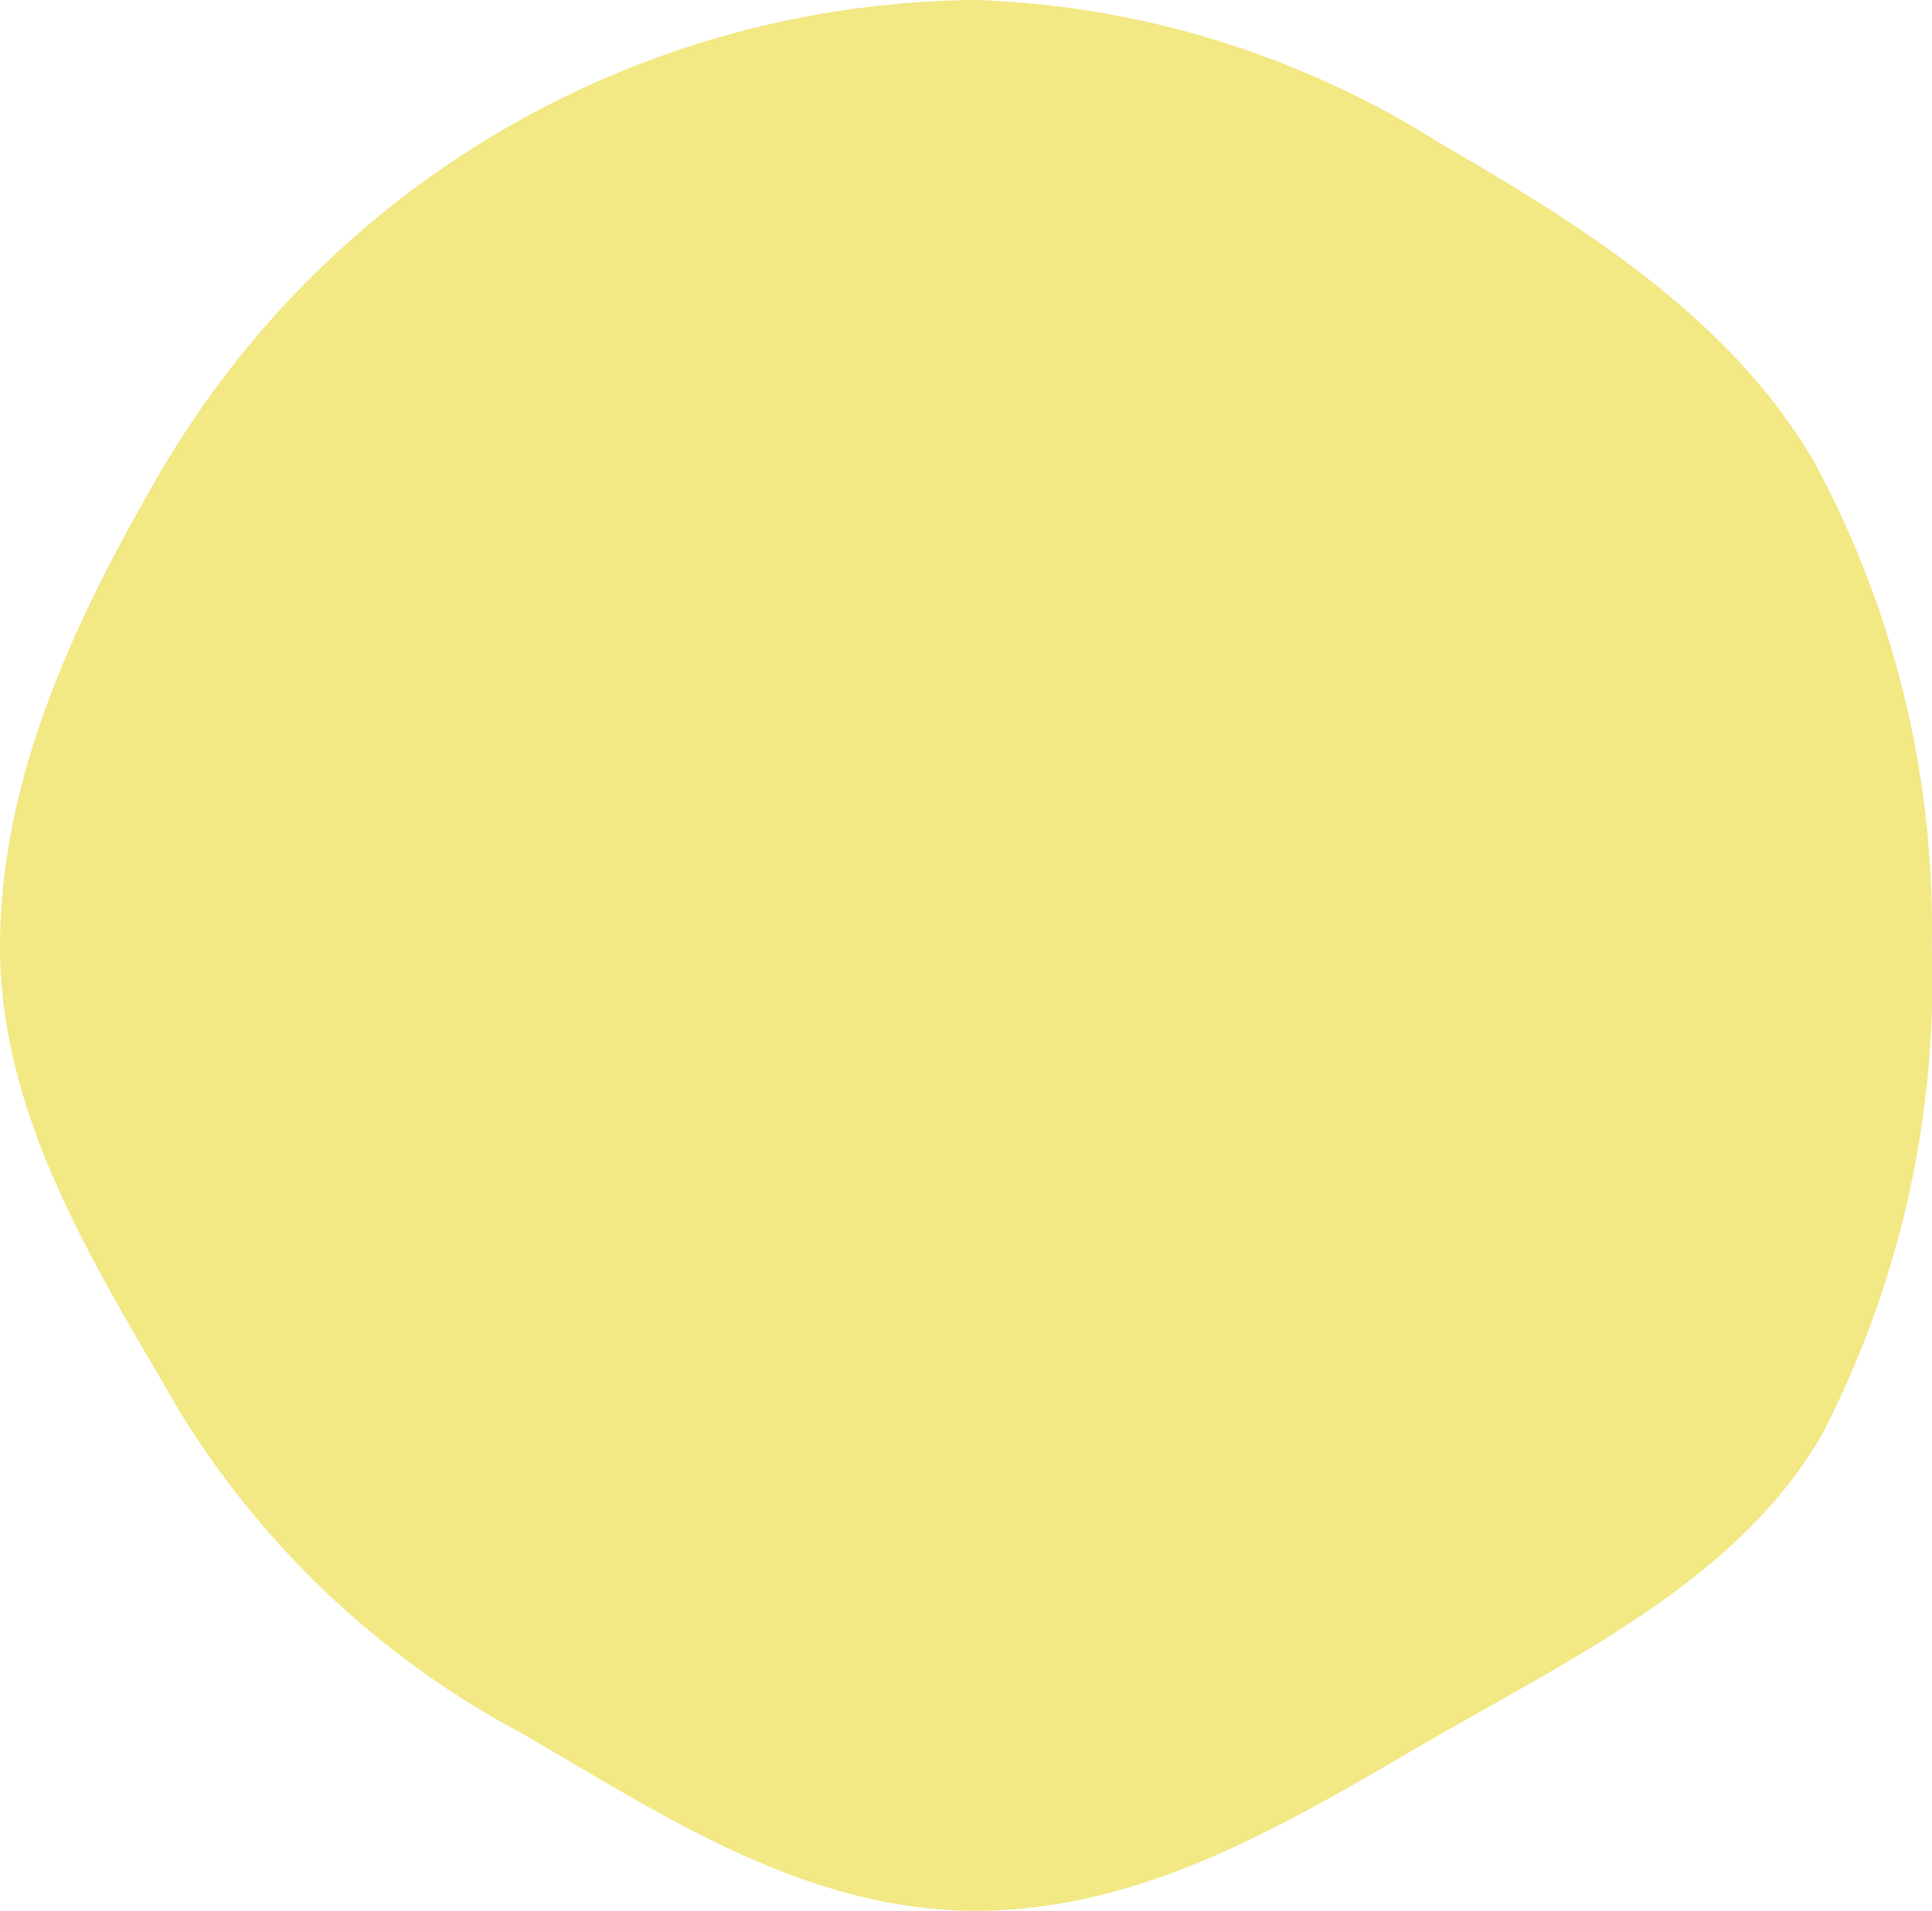 <svg xmlns="http://www.w3.org/2000/svg" xmlns:xlink="http://www.w3.org/1999/xlink" width="36.366" height="35.969" viewBox="0 0 36.366 35.969">
  <defs>
    <clipPath id="clip-path">
      <rect id="長方形_1474" data-name="長方形 1474" width="36.366" height="35.969" fill="#f2e884"/>
    </clipPath>
  </defs>
  <g id="グループ_1495" data-name="グループ 1495" clip-path="url(#clip-path)">
    <path id="パス_793" data-name="パス 793" d="M18.372,0A17.385,17.385,0,0,1,27.1,2.694c2.7,1.561,5.492,3.313,7.053,6.011a18.423,18.423,0,0,1,2.209,9.113,18.649,18.649,0,0,1-2.07,9.194c-1.561,2.7-4.62,4.153-7.317,5.714-2.615,1.513-5.368,3.243-8.606,3.243s-5.934-1.829-8.549-3.341A16.819,16.819,0,0,1,3.34,26.5C1.827,23.882,0,21.057,0,17.819s1.476-6.267,2.989-8.881A17.942,17.942,0,0,1,18.372,0" transform="translate(0 0)" fill="#f2e884"/>
  </g>
</svg>
